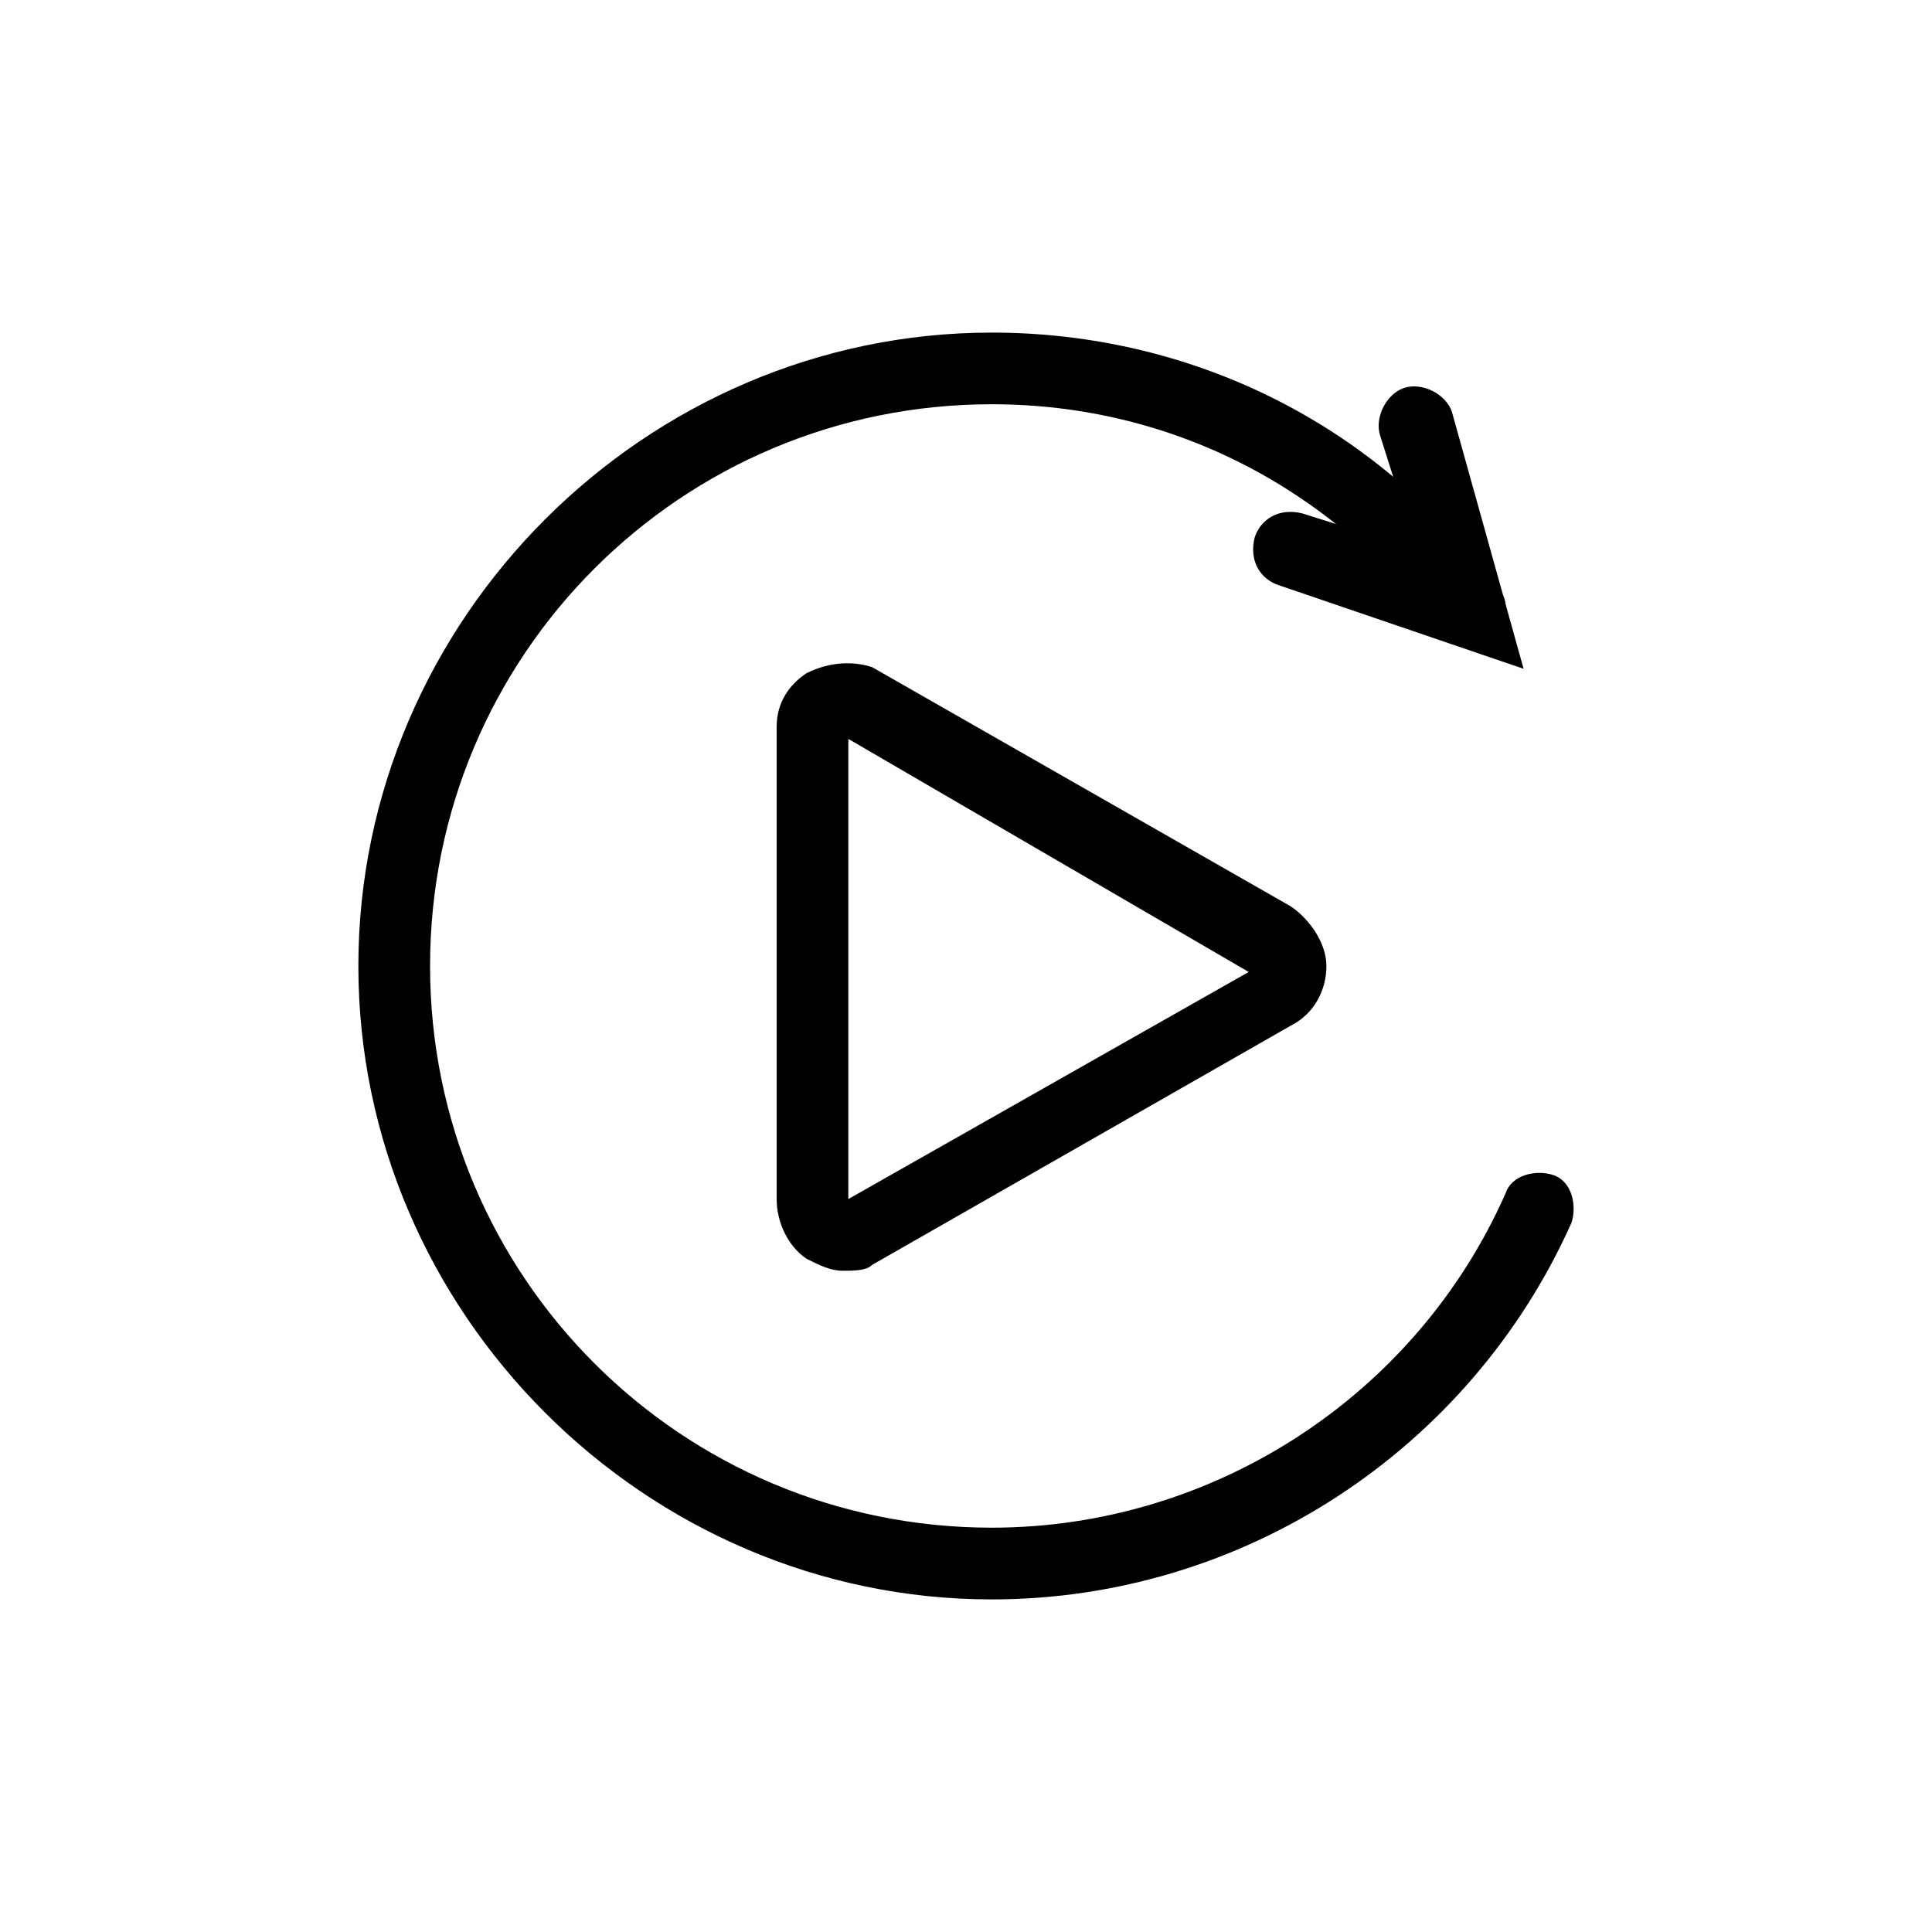 <?xml version="1.0" encoding="UTF-8"?><svg id="uuid-a420cce1-5ef5-4b26-9234-a69798d21f5e" xmlns="http://www.w3.org/2000/svg" viewBox="0 0 512 512"><path d="M262.83,423.86c-91.85,0-167.86-76.01-167.86-167.86s76.01-167.86,167.86-167.86c52.26,0,101.35,23.75,133.02,66.51,1.58,1.58,3.17,3.17,3.17,6.33,0,4.75-4.75,9.5-9.5,9.5-3.17,0-6.33-1.58-7.92-3.17-28.5-38.01-71.26-60.18-118.77-60.18-82.35,0-148.86,66.51-148.86,148.86s66.51,148.86,148.86,148.86c58.59,0,112.43-34.84,136.19-88.68,1.58-4.75,7.92-6.33,12.67-4.75s6.33,7.92,4.75,12.67c-26.92,60.18-87.1,99.77-153.61,99.77Z"/><path d="M403.77,177.24l-64.93-22.17c-4.75-1.58-7.92-6.33-6.33-12.67,1.58-4.75,6.33-7.92,12.67-6.33l30.09,9.5-9.5-30.09c-1.58-4.75,1.58-11.09,6.33-12.67s11.09,1.58,12.67,6.33l19,68.09Z"/><path d="M223.24,336.76c-3.17,0-6.33-1.58-9.5-3.17-4.75-3.17-7.92-9.5-7.92-15.84v-125.1c0-6.33,3.17-11.09,7.92-14.25,6.33-3.17,12.67-3.17,17.42-1.58l110.85,63.34c4.75,3.17,9.5,9.5,9.5,15.84s-3.17,12.67-9.5,15.84l-110.85,63.34c-1.58,1.58-4.75,1.58-7.92,1.58ZM224.82,195.82v121.94l106.1-60.18-106.1-61.76Z"/></svg>